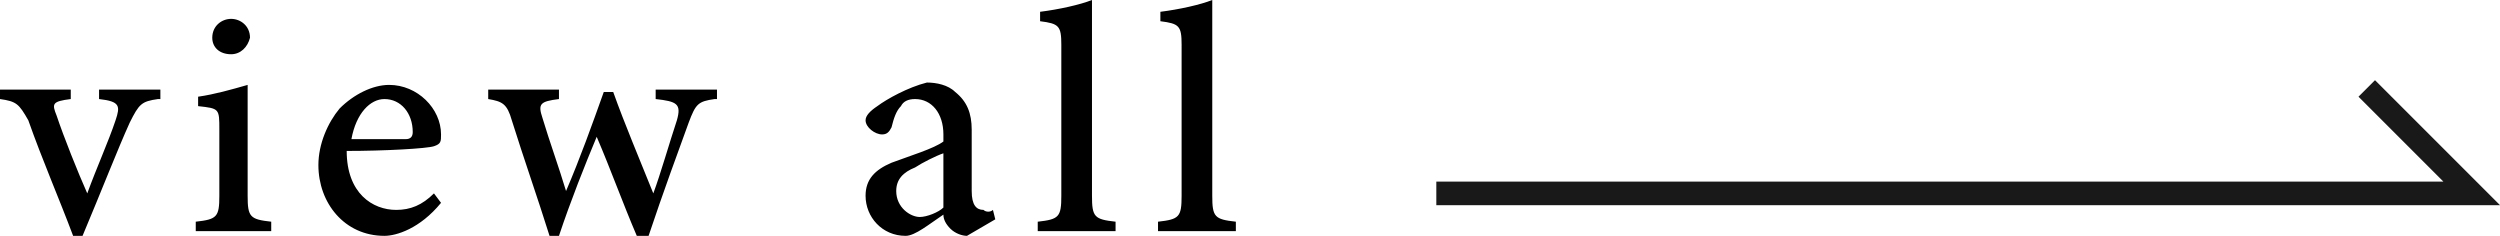 <svg xmlns="http://www.w3.org/2000/svg" viewBox="0 0 106 10"><path d="M6.7 4.2c-.7.1-.8.2-1.2 1-.5 1.1-1.2 2.9-2 4.8h-.4c-.6-1.6-1.3-3.2-1.9-4.9-.4-.7-.5-.8-1.2-.9v-.4h3v.4c-.8.1-.8.2-.6.7.3.9.9 2.4 1.3 3.3.4-1.1.9-2.2 1.2-3.1.2-.6.2-.8-.7-.9v-.4h2.6v.4zm1.6 5.6v-.4c.9-.1 1-.2 1-1.1V5.5c0-.9 0-.9-.9-1v-.4c.7-.1 1.4-.3 2.1-.5v4.7c0 .9.1 1 1 1.1v.4H8.3zm1.5-7.5c-.5 0-.8-.3-.8-.7 0-.5.4-.8.8-.8s.8.3.8.8c-.1.4-.4.7-.8.7zm8.9 6.3c-.9 1.1-1.9 1.4-2.4 1.4-1.7 0-2.8-1.4-2.8-3 0-.9.4-1.8.9-2.4.6-.6 1.4-1 2.1-1 1.2 0 2.2 1 2.2 2.1 0 .3 0 .4-.3.5-.3.1-2.1.2-3.7.2 0 1.8 1.1 2.5 2.1 2.5.6 0 1.1-.2 1.6-.7l.3.4zm-2.4-4.4c-.6 0-1.2.6-1.4 1.7h2.3c.2 0 .3-.1.3-.3 0-.8-.5-1.4-1.2-1.4zm14 0c-.7.1-.8.2-1.1 1-.4 1.1-1.1 3-1.7 4.8H27c-.6-1.4-1.1-2.8-1.7-4.2-.5 1.2-1.1 2.7-1.6 4.2h-.4c-.5-1.6-1.1-3.3-1.6-4.9-.2-.7-.4-.8-1-.9v-.4h3v.4c-.8.1-.9.2-.7.8.3 1 .7 2.1 1 3.1.6-1.4 1.1-2.8 1.6-4.2h.4c.5 1.4 1.1 2.8 1.7 4.3.3-.8.7-2.2 1-3.1.2-.7 0-.8-.9-.9v-.4h2.6v.4zM41 10c-.2 0-.5-.1-.7-.3-.2-.2-.3-.4-.3-.6-.6.4-1.2.9-1.6.9-1 0-1.7-.8-1.7-1.7 0-.7.4-1.1 1.1-1.4.8-.3 1.8-.6 2.2-.9v-.3c0-.9-.5-1.5-1.2-1.5-.3 0-.5.1-.6.3-.2.2-.3.5-.4.9-.1.2-.2.3-.4.3-.3 0-.7-.3-.7-.6 0-.2.2-.4.5-.6.4-.3 1.3-.8 2.1-1 .4 0 .9.1 1.2.4.5.4.7.9.7 1.6v2.6c0 .6.2.8.5.8.1.1.3.1.4 0l.1.4-1.2.7zm-1-3.5c-.3.1-.9.4-1.2.6-.5.2-.8.5-.8 1 0 .7.6 1.1 1 1.1.3 0 .8-.2 1-.4V6.5zm4 3.3v-.4c.9-.1 1-.2 1-1.1V1.9c0-.8-.1-.9-.9-1V.5c.8-.1 1.7-.3 2.2-.5v8.3c0 .9.1 1 1 1.1v.4H44zm5.1 0v-.4c.9-.1 1-.2 1-1.1V1.9c0-.8-.1-.9-.9-1V.5c.8-.1 1.7-.3 2.2-.5v8.3c0 .9.1 1 1 1.1v.4h-3.3z"/><path d="M106 8.7H60.9v-1h42.7L100 4.1l.7-.7z" opacity=".9"/></svg>